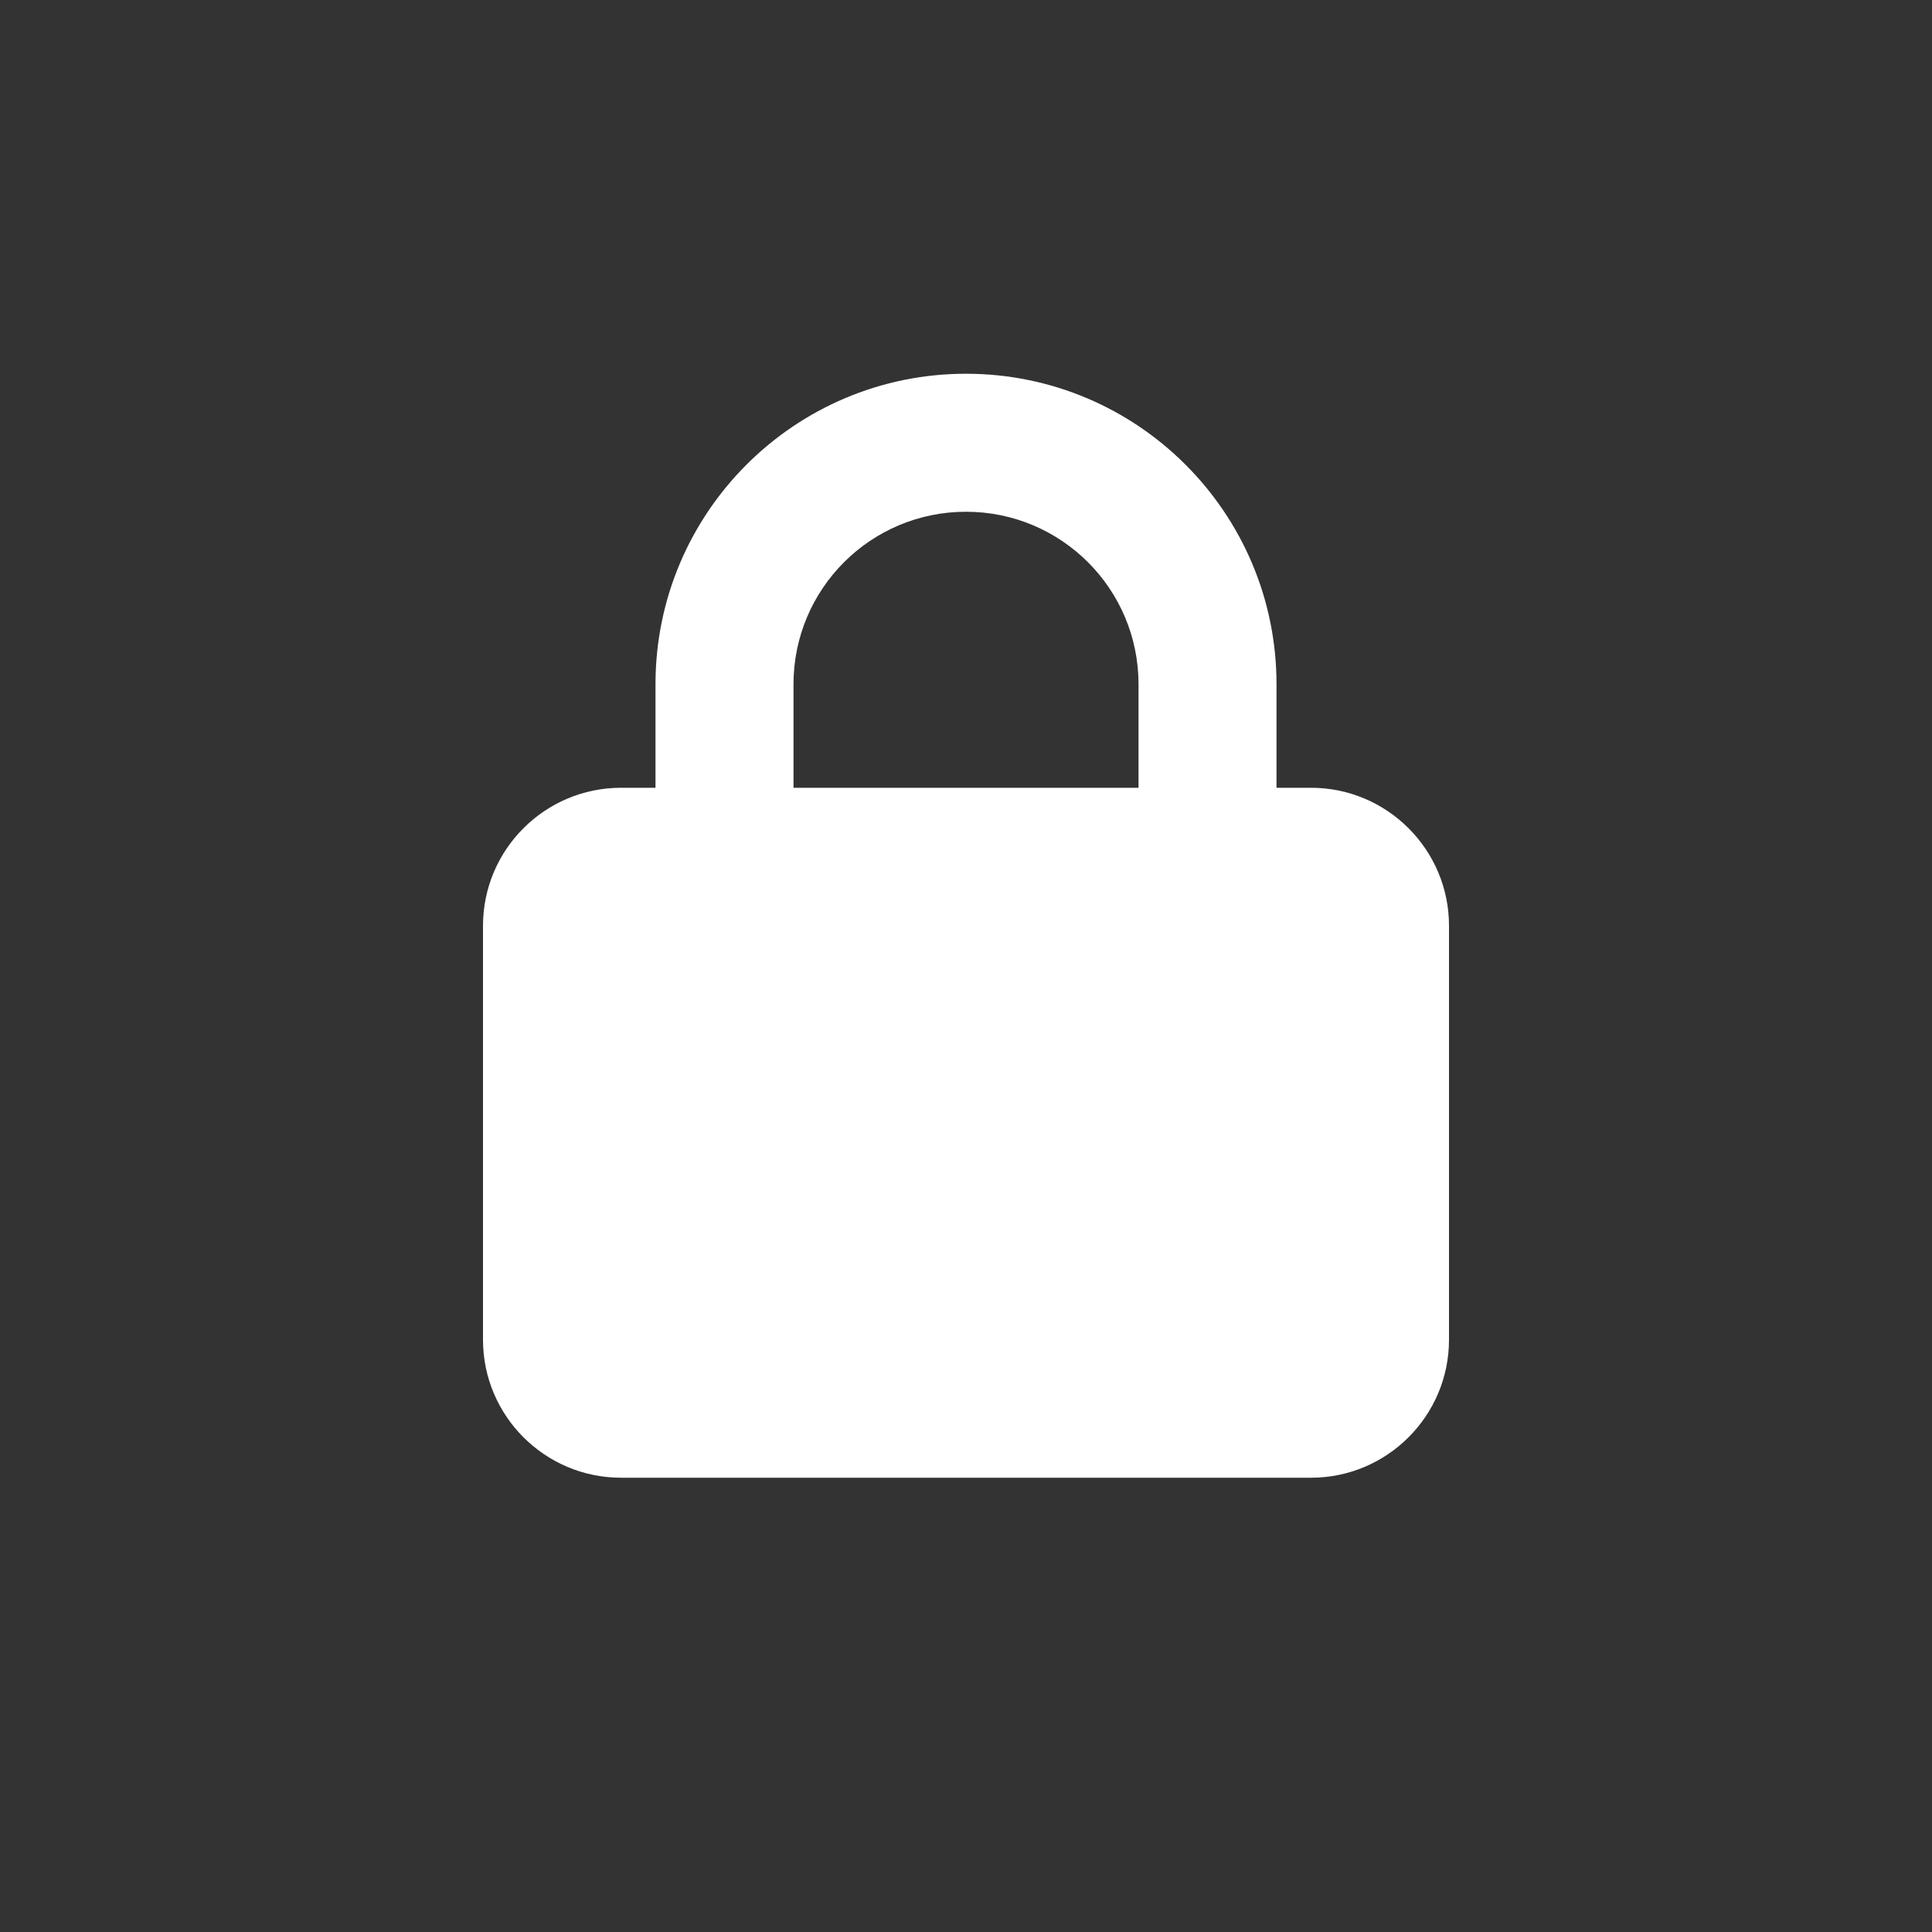 <?xml version="1.0" encoding="utf-8"?>
<!-- Generator: Adobe Illustrator 16.0.0, SVG Export Plug-In . SVG Version: 6.00 Build 0)  -->
<!DOCTYPE svg PUBLIC "-//W3C//DTD SVG 1.1//EN" "http://www.w3.org/Graphics/SVG/1.1/DTD/svg11.dtd">
<svg version="1.1" xmlns="http://www.w3.org/2000/svg" xmlns:xlink="http://www.w3.org/1999/xlink" x="0px" y="0px" width="60px"
	 height="60px" viewBox="0 0 60 60" enable-background="new 0 0 60 60" xml:space="preserve">
<rect x="0" y="0" width="60" height="60" fill="#333333" stroke="none"/>
<g id="Layer_2" display="none">
	<circle display="inline" fill="#224EF5" cx="30" cy="30" r="30"/>
</g>
<g id="Layer_1">
	<path fill="#FFFFFF" d="M24.643,21.25v3.215h10.715V21.25c0-2.96-2.398-5.357-5.357-5.357C27.039,15.893,24.643,18.29,24.643,21.25
		z M20.357,24.465V21.25c0-5.324,4.318-9.643,9.643-9.643s9.643,4.318,9.643,9.643v3.215h1.072c2.363,0,4.285,1.922,4.285,4.285
		v12.857c0,2.363-1.922,4.285-4.285,4.285h-21.43c-2.363,0-4.285-1.922-4.285-4.285V28.75c0-2.363,1.922-4.285,4.285-4.285H20.357z"
		/>
</g>
</svg>
